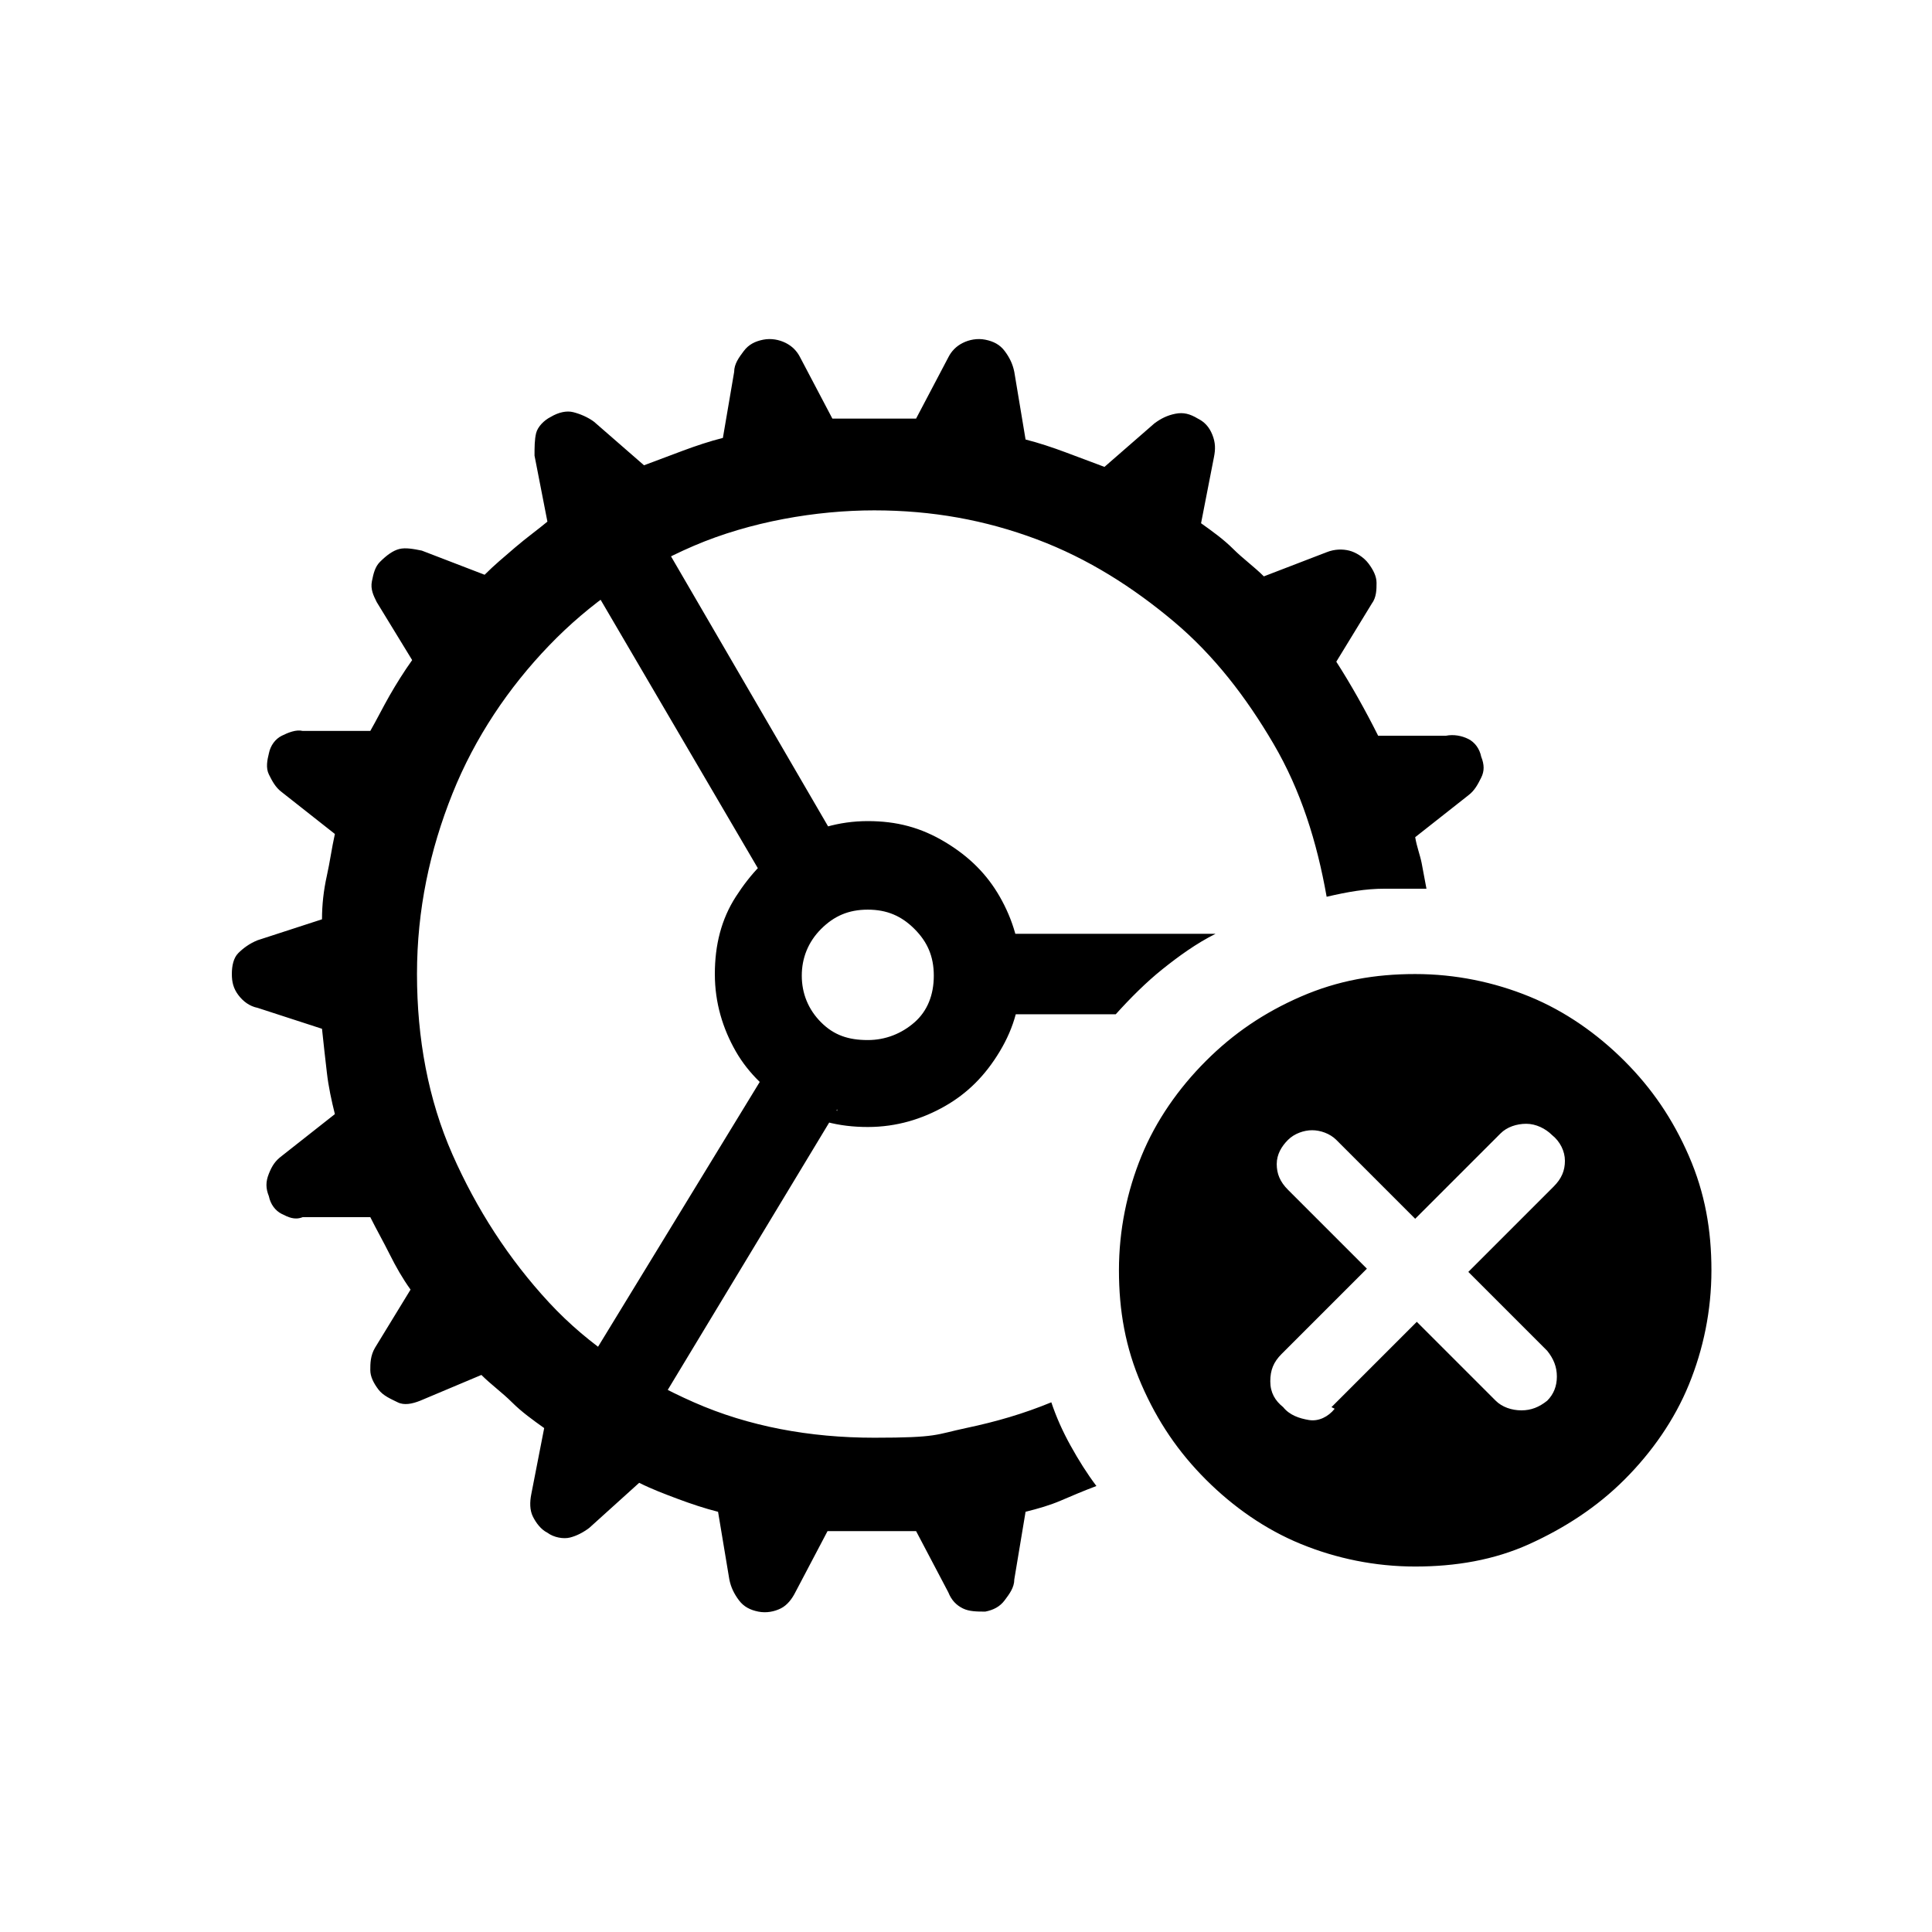 <?xml version="1.0" encoding="UTF-8"?>
<svg id="Layer_1" data-name="Layer 1" xmlns="http://www.w3.org/2000/svg" version="1.1" viewBox="0 0 120 120">
  <defs>
    <style>
      .cls-1 {
        fill: #000;
        stroke-width: 0px;
      }
    </style>
  </defs>
  <path class="cls-1" d="M54,95.1c-.5,0-.9,0-1.3,0s-.9,0-1.3,0l-2,3.8c-.2.4-.5.8-.9,1s-.9.3-1.4.2-.9-.3-1.2-.7-.5-.8-.6-1.3l-.7-4.2c-.8-.2-1.7-.5-2.5-.8s-1.6-.6-2.4-1l-3.1,2.8c-.4.3-.8.5-1.2.6s-1,0-1.4-.3c-.4-.2-.7-.6-.9-1s-.2-.9-.1-1.4l.8-4.1c-.7-.5-1.4-1-2-1.6s-1.3-1.1-1.9-1.7l-3.8,1.6c-.5.2-1,.3-1.4.1s-.9-.4-1.2-.8c-.3-.4-.5-.8-.5-1.2s0-.9.3-1.4l2.2-3.6c-.5-.7-.9-1.4-1.3-2.2s-.8-1.5-1.2-2.3h-4.2c-.5.2-.9,0-1.3-.2s-.7-.6-.8-1.1c-.2-.5-.2-.9,0-1.4s.4-.8.8-1.1l3.3-2.6c-.2-.8-.4-1.7-.5-2.6s-.2-1.7-.3-2.7l-4-1.3c-.5-.1-.9-.4-1.2-.8s-.4-.8-.4-1.3.1-1,.4-1.3.7-.6,1.2-.8l4-1.3c0-.9.1-1.8.3-2.7s.3-1.7.5-2.6l-3.3-2.6c-.4-.3-.6-.7-.8-1.1s-.1-.9,0-1.3c.1-.5.4-.9.8-1.1s.9-.4,1.3-.3h4.2c.4-.7.8-1.5,1.2-2.2s.9-1.5,1.4-2.2l-2.2-3.6c-.2-.4-.4-.8-.3-1.3s.2-.9.5-1.2c.4-.4.8-.7,1.2-.8s.9,0,1.4.1l3.9,1.5c.6-.6,1.2-1.1,1.9-1.7s1.4-1.1,2-1.6l-.8-4.1c0-.5,0-1,.1-1.4s.5-.8.9-1c.5-.3,1-.4,1.4-.3s.9.3,1.3.6l3.1,2.7c.8-.3,1.6-.6,2.4-.9s1.7-.6,2.5-.8l.7-4.1c0-.5.3-.9.6-1.3s.7-.6,1.2-.7,1,0,1.4.2.7.5.9.9l2,3.8c.4,0,.9,0,1.3,0s.9,0,1.3,0,.9,0,1.3,0,.9,0,1.3,0l2-3.8c.2-.4.5-.7.9-.9s.9-.3,1.4-.2.9.3,1.2.7.5.8.6,1.3l.7,4.2c.8.2,1.7.5,2.5.8s1.6.6,2.4.9l3.1-2.7c.4-.3.8-.5,1.3-.6s.9,0,1.4.3c.4.2.7.5.9,1s.2.9.1,1.4l-.8,4.1c.7.5,1.4,1,2,1.6s1.3,1.1,1.9,1.7l3.9-1.5c.5-.2,1-.2,1.4-.1s.9.4,1.2.8c.3.4.5.8.5,1.2s0,.9-.3,1.3l-2.2,3.6c.9,1.4,1.8,3,2.6,4.6h4.2c.5-.1,1,0,1.4.2s.7.6.8,1.1c.2.5.2.9,0,1.3s-.4.8-.8,1.1l-3.3,2.6c.1.6.3,1.1.4,1.6s.2,1.1.3,1.6c-.6,0-1.4,0-2.6,0s-2.3.2-3.6.5c-.6-3.4-1.6-6.6-3.3-9.5s-3.7-5.5-6.2-7.6-5.3-3.9-8.5-5.1-6.5-1.8-10.1-1.8-7.7.7-11.2,2.2-6.5,3.6-9,6.2-4.6,5.7-6,9.2-2.2,7.2-2.2,11.2.7,7.8,2.2,11.2,3.5,6.5,6,9.2,5.6,4.7,9,6.2,7.2,2.2,11.2,2.2,3.8-.2,5.7-.6,3.6-.9,5.3-1.6c.3.9.7,1.8,1.2,2.7s1,1.7,1.6,2.5c-.8.3-1.5.6-2.2.9s-1.4.5-2.2.7l-.7,4.2c0,.5-.3.9-.6,1.3s-.7.6-1.2.7c-.5,0-1,0-1.4-.2s-.7-.5-.9-1l-2-3.8c-.4,0-.9,0-1.3,0s-.9,0-1.3,0h0ZM52,68.9l-12.5,20.7-4.4-2.6,12.7-20.8,4.2,2.8h0ZM47.7,55l-12.3-21,4.5-2.5,12.1,20.8-4.3,2.7h0ZM53.9,70c-1.8,0-3.4-.4-4.8-1.3s-2.6-2-3.4-3.4-1.3-3-1.3-4.8.4-3.4,1.3-4.8,2-2.6,3.4-3.4,3-1.3,4.8-1.3,3.3.4,4.8,1.3,2.6,2,3.4,3.4,1.3,3,1.3,4.8-.4,3.3-1.3,4.8-2,2.6-3.4,3.4-3,1.3-4.8,1.3ZM53.9,64.6c1.1,0,2.1-.4,2.9-1.1s1.2-1.7,1.2-2.9-.4-2.1-1.2-2.9-1.7-1.2-2.9-1.2-2.1.4-2.9,1.2-1.2,1.8-1.2,2.9.4,2.1,1.2,2.9,1.7,1.1,2.9,1.1ZM62.1,63v-5h13.4c-1.2.6-2.3,1.4-3.3,2.2s-2,1.8-2.9,2.8c0,0-7.2,0-7.2,0ZM87.9,97.3c-2.5,0-4.9-.5-7.1-1.4s-4.2-2.3-5.9-4-3-3.6-4-5.9-1.4-4.6-1.4-7.1.5-4.9,1.4-7.1,2.3-4.2,4-5.9,3.6-3,5.9-4,4.6-1.4,7.1-1.4,4.9.5,7.1,1.4,4.2,2.3,5.9,4,3,3.6,4,5.9,1.4,4.6,1.4,7.1-.5,4.9-1.4,7.1-2.3,4.2-4,5.9-3.7,3-5.9,4-4.6,1.4-7.1,1.4ZM82.7,87.4l5.3-5.3,4.9,4.9c.4.4,1,.6,1.6.6s1.1-.2,1.6-.6c.4-.4.6-.9.6-1.5s-.2-1.1-.6-1.6l-4.9-4.9,5.3-5.3c.5-.5.7-1,.7-1.6s-.3-1.2-.8-1.6c-.4-.4-1-.7-1.6-.7s-1.2.2-1.6.6l-5.3,5.3-4.9-4.9c-.4-.4-1-.6-1.5-.6s-1.1.2-1.5.6-.7.9-.7,1.5.2,1.1.7,1.6l4.9,4.9-5.3,5.3c-.5.5-.7,1-.7,1.7s.3,1.2.8,1.6c.4.5,1,.7,1.6.8s1.2-.2,1.6-.7h0Z"/>
</svg>